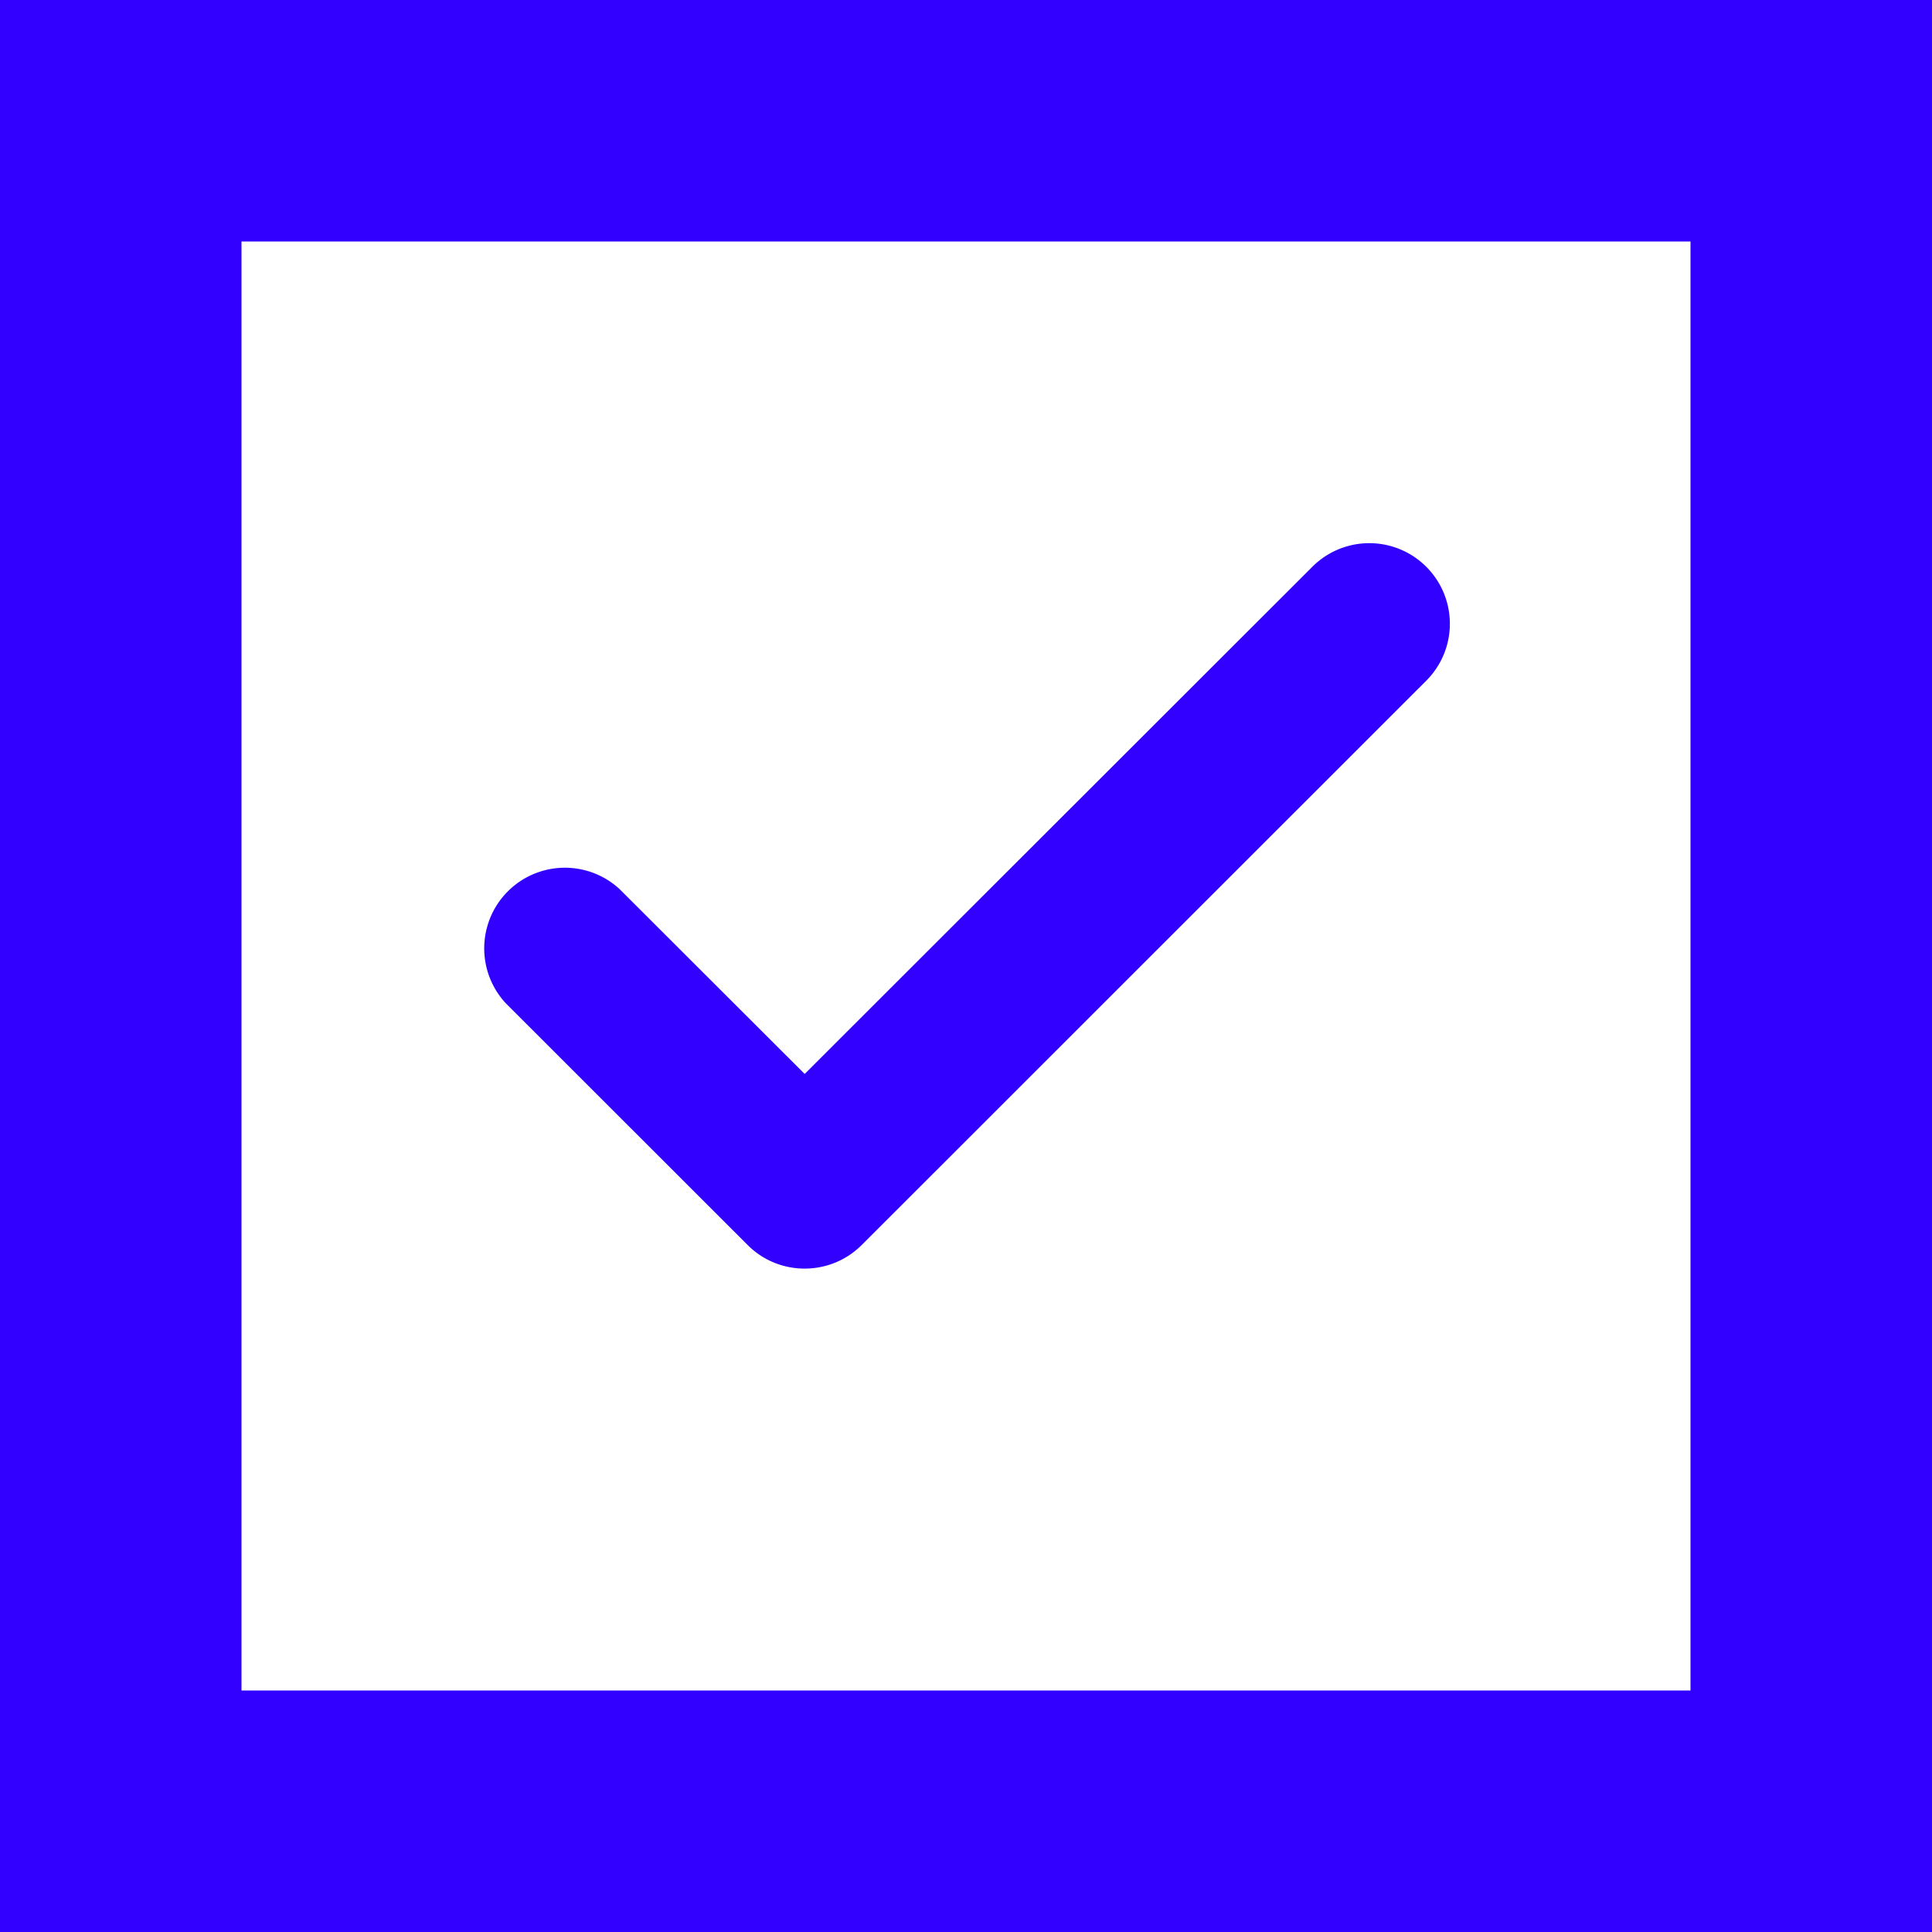 <svg width="16" height="16" viewBox="0 0 16 16" fill="none" xmlns="http://www.w3.org/2000/svg">
  <path stroke="#3200FF" stroke-width="2" d="M1 1h14v14H1z"/>
  <path d="M10.868 4.694l-4.204 4.2-1.532-1.53a.668.668 0 0 0-.944.944l2.004 2.003c.26.26.683.26.944 0l4.676-4.674a.667.667 0 0 0-.944-.943z" fill="#3200FF"/>
</svg>
